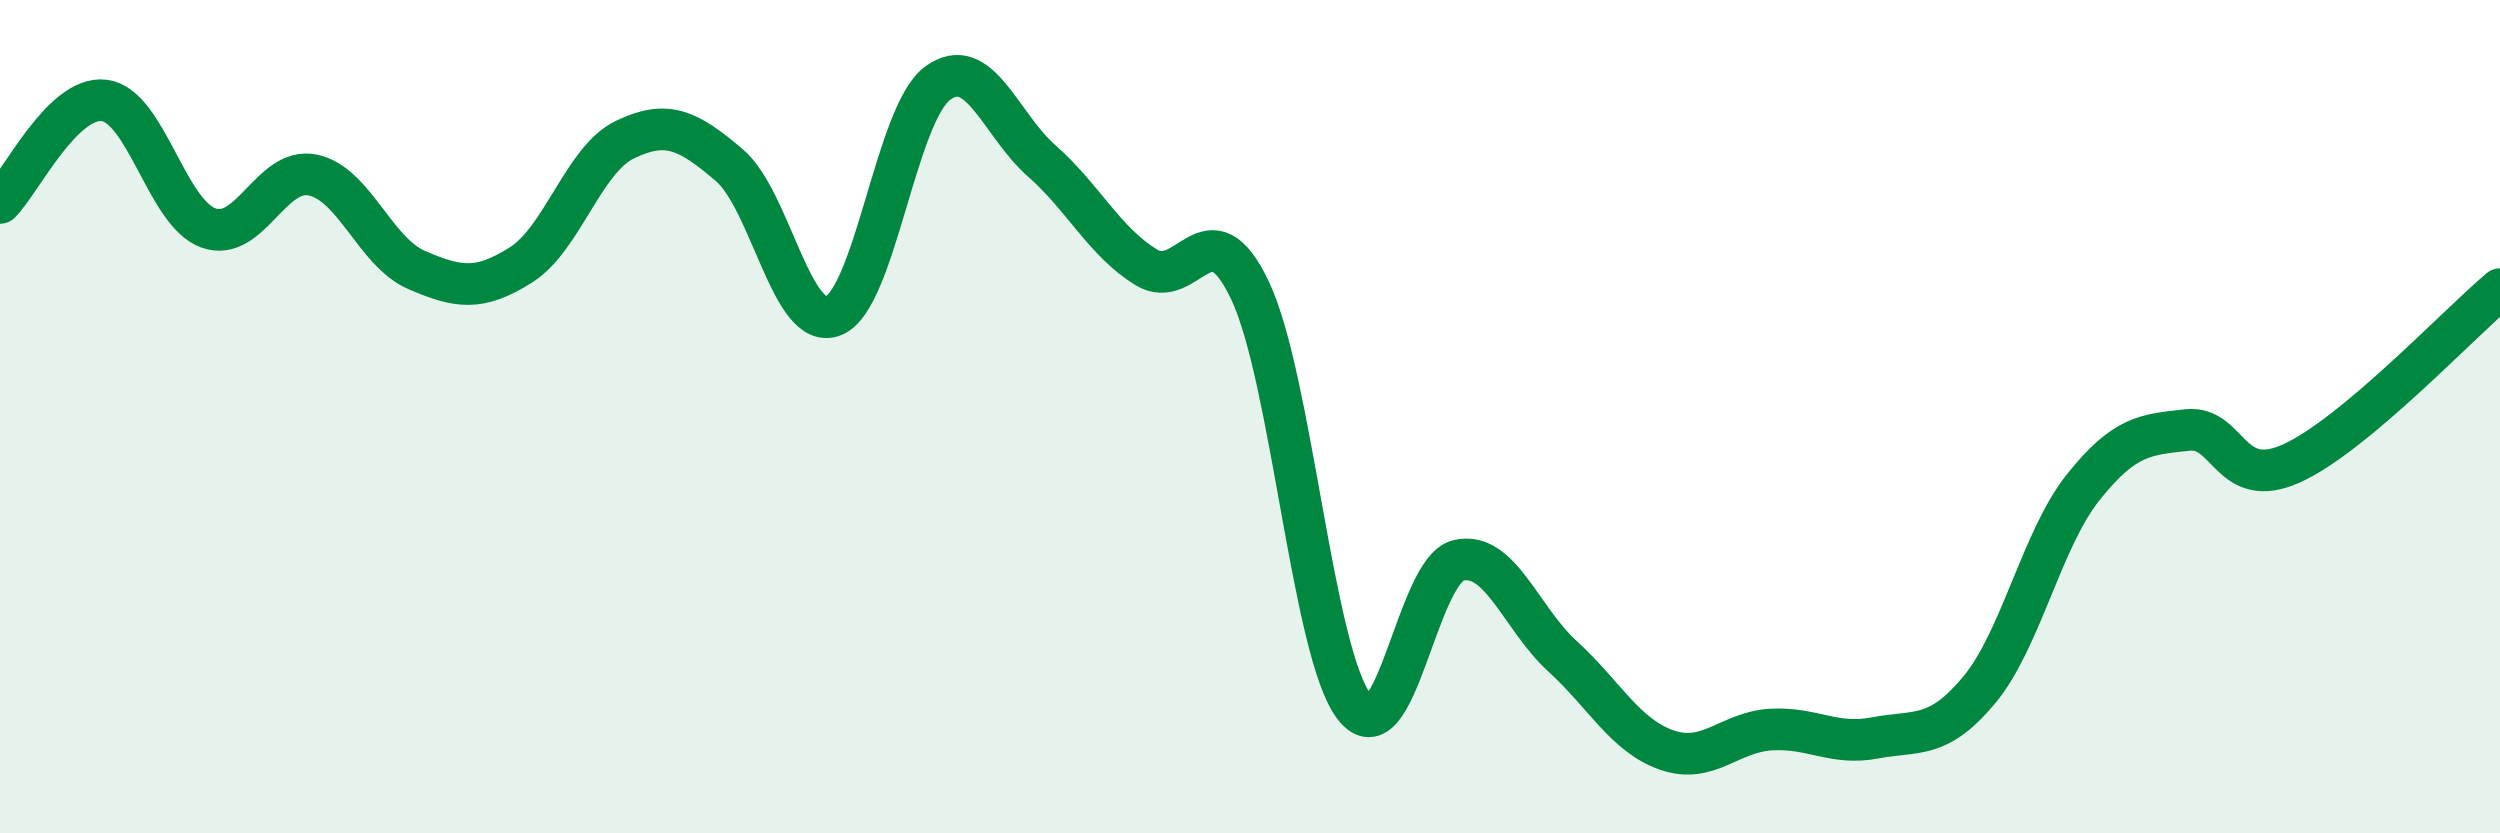 
    <svg width="60" height="20" viewBox="0 0 60 20" xmlns="http://www.w3.org/2000/svg">
      <path
        d="M 0,4.87 C 0.5,4.38 1.5,2.29 2.5,2.41 C 3.5,2.53 4,5.11 5,5.47 C 6,5.83 6.5,4 7.5,4.2 C 8.5,4.4 9,6.05 10,6.48 C 11,6.91 11.5,6.99 12.5,6.36 C 13.5,5.73 14,3.83 15,3.35 C 16,2.87 16.5,3.11 17.5,3.96 C 18.5,4.81 19,7.97 20,7.58 C 21,7.19 21.5,2.74 22.5,2 C 23.5,1.26 24,2.98 25,3.86 C 26,4.74 26.5,5.79 27.5,6.41 C 28.5,7.03 29,4.86 30,6.97 C 31,9.08 31.5,15.66 32.5,16.96 C 33.5,18.26 34,13.69 35,13.45 C 36,13.21 36.5,14.84 37.5,15.75 C 38.5,16.66 39,17.65 40,18 C 41,18.35 41.5,17.57 42.5,17.51 C 43.5,17.45 44,17.9 45,17.71 C 46,17.52 46.5,17.76 47.5,16.56 C 48.5,15.36 49,12.94 50,11.69 C 51,10.44 51.5,10.43 52.5,10.32 C 53.5,10.21 53.5,11.8 55,11.12 C 56.5,10.44 59,7.78 60,6.94L60 20L0 20Z"
        fill="#008740"
        opacity="0.1"
        stroke-linecap="round"
        stroke-linejoin="round"
      />
      <path
        d="M 0,4.87 C 0.5,4.38 1.5,2.29 2.5,2.41 C 3.5,2.53 4,5.11 5,5.47 C 6,5.83 6.5,4 7.5,4.2 C 8.5,4.4 9,6.05 10,6.48 C 11,6.91 11.5,6.99 12.5,6.36 C 13.5,5.73 14,3.83 15,3.35 C 16,2.87 16.5,3.11 17.5,3.96 C 18.5,4.81 19,7.97 20,7.58 C 21,7.19 21.5,2.74 22.5,2 C 23.5,1.26 24,2.98 25,3.86 C 26,4.74 26.5,5.79 27.5,6.41 C 28.5,7.03 29,4.86 30,6.97 C 31,9.08 31.5,15.66 32.5,16.96 C 33.5,18.26 34,13.69 35,13.45 C 36,13.21 36.5,14.84 37.5,15.75 C 38.5,16.66 39,17.65 40,18 C 41,18.35 41.5,17.57 42.5,17.51 C 43.5,17.45 44,17.9 45,17.71 C 46,17.52 46.5,17.76 47.5,16.56 C 48.5,15.36 49,12.94 50,11.69 C 51,10.44 51.5,10.43 52.5,10.32 C 53.5,10.21 53.5,11.8 55,11.12 C 56.5,10.44 59,7.78 60,6.94"
        stroke="#008740"
        stroke-width="1"
        fill="none"
        stroke-linecap="round"
        stroke-linejoin="round"
      />
    </svg>
  